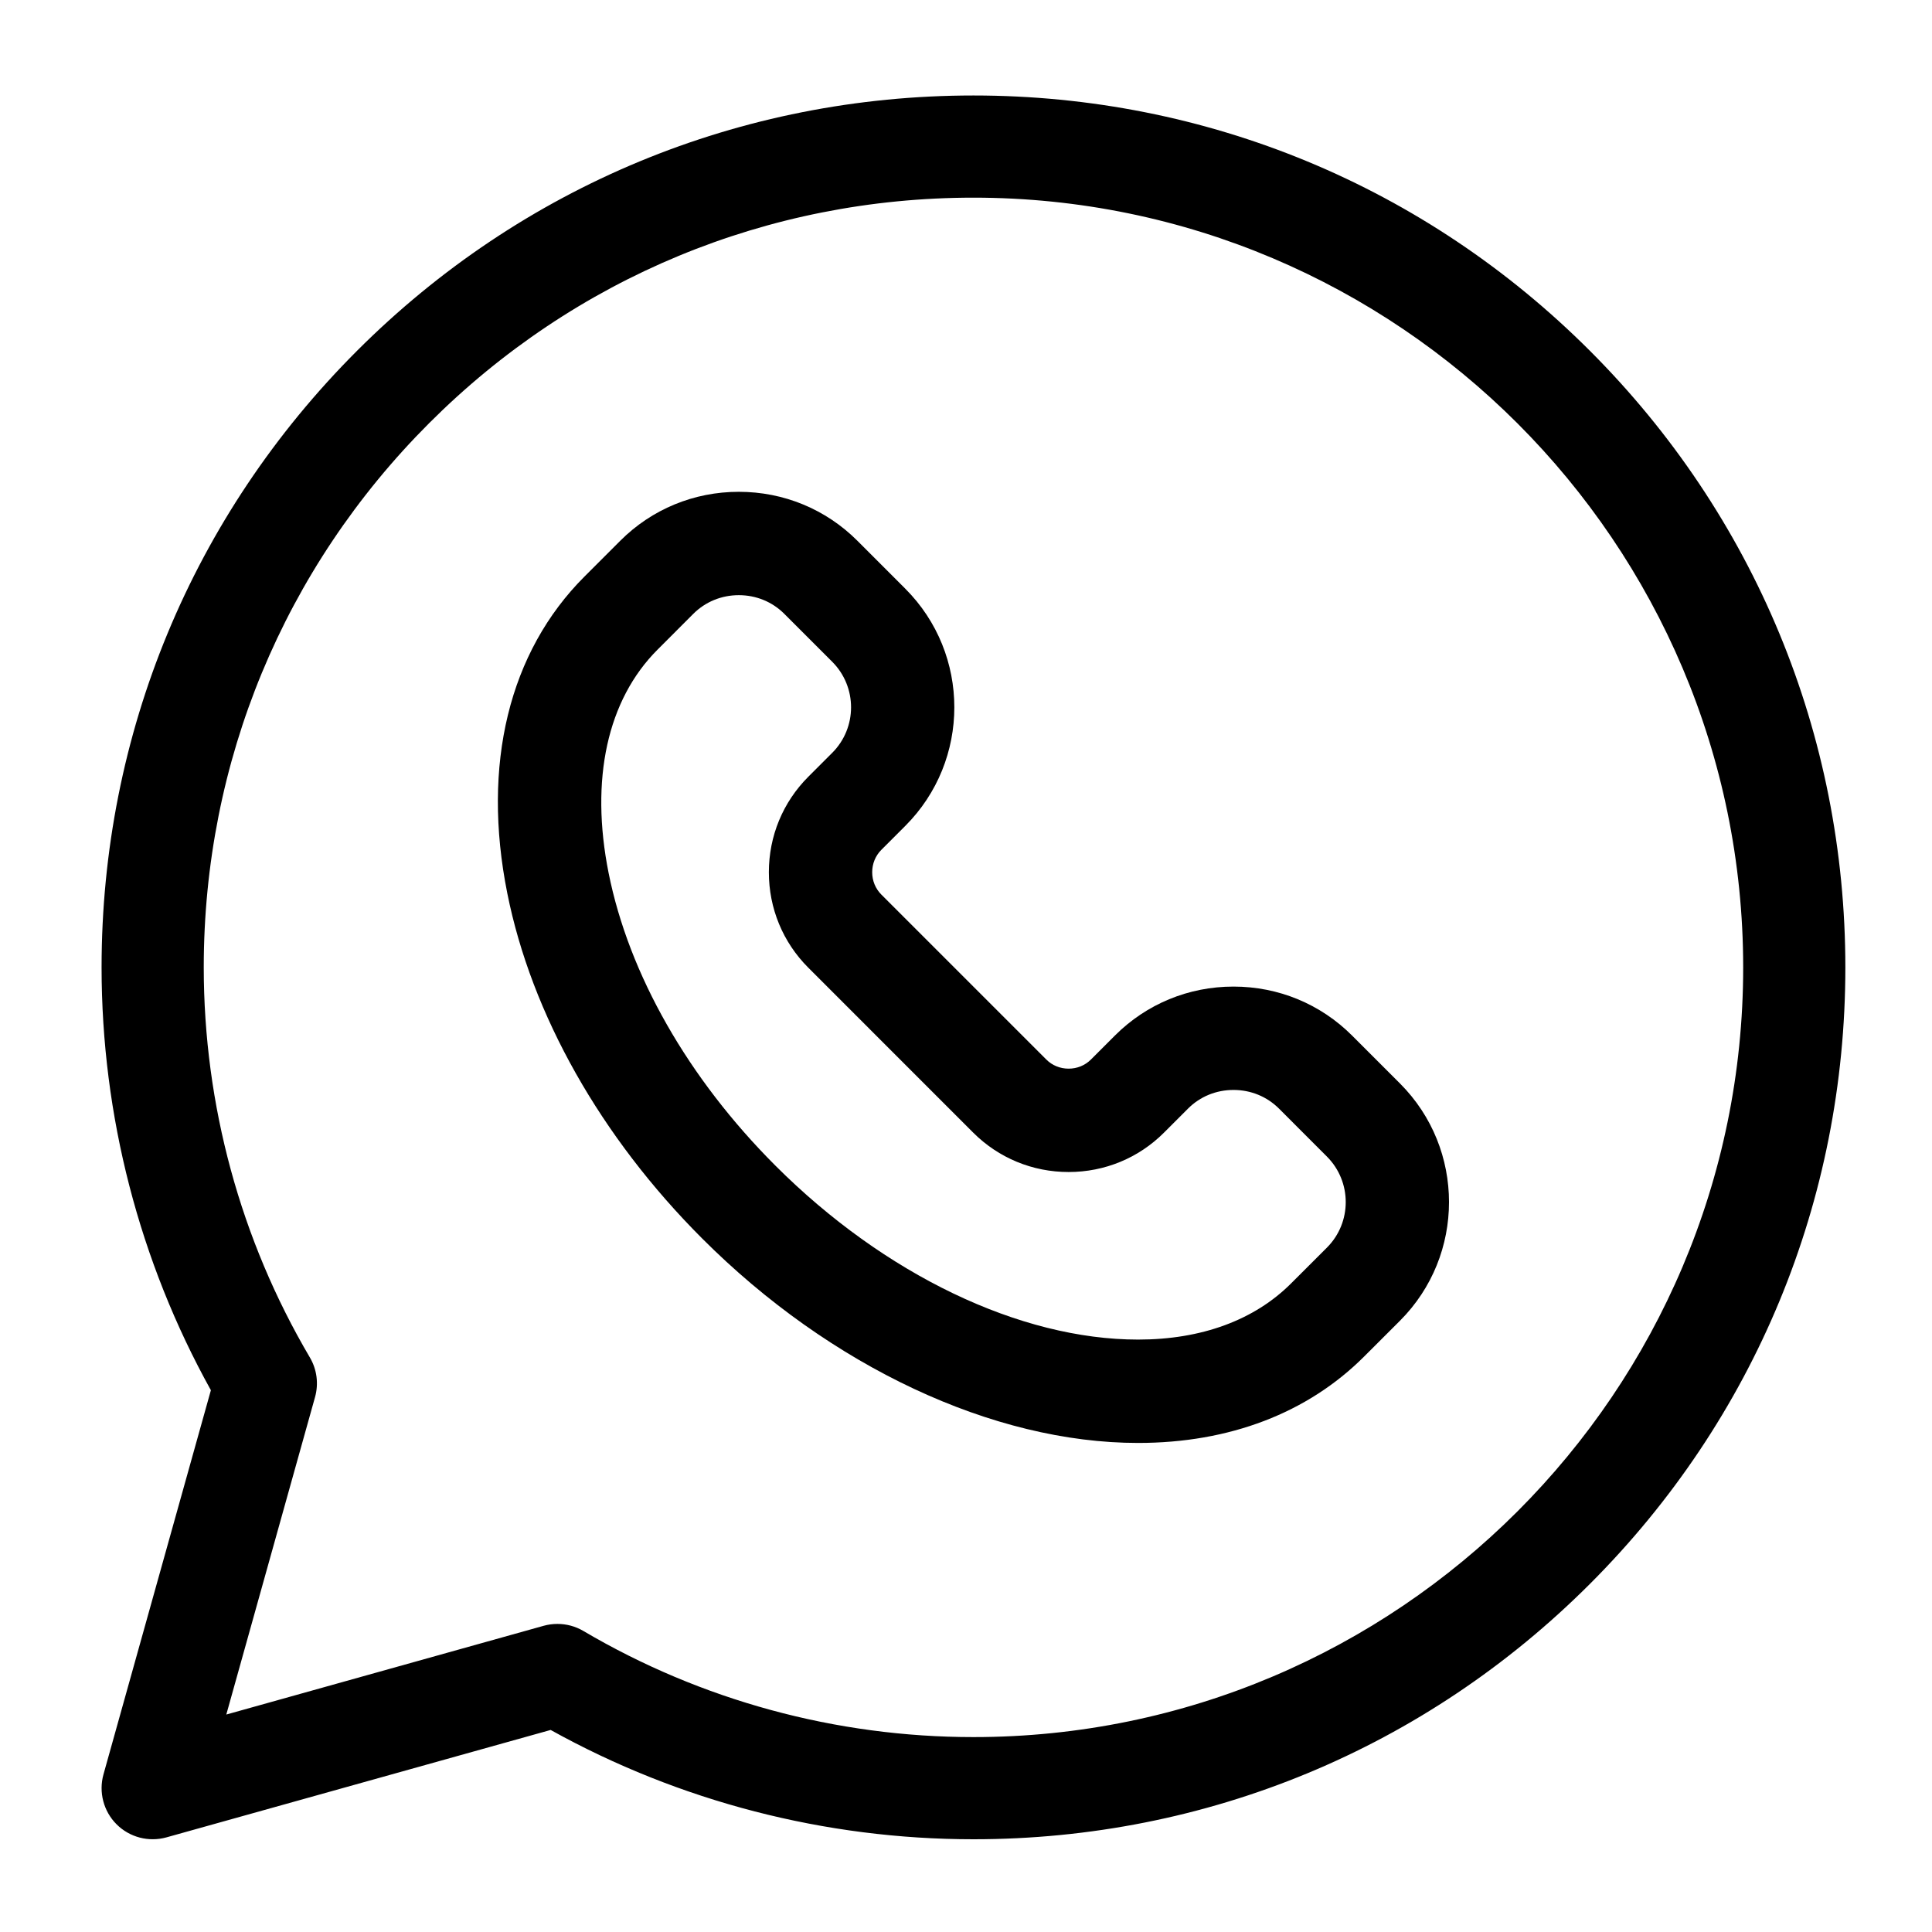 <?xml version="1.0" encoding="UTF-8"?> <svg xmlns="http://www.w3.org/2000/svg" width="52" height="52" viewBox="0 0 52 52" fill="none"><path d="M42.794 9.443C38.362 5.011 32.469 2.57 26.201 2.57C26.201 2.57 26.201 2.57 26.201 2.57C19.933 2.57 14.04 5.011 9.608 9.443C5.175 13.876 2.734 19.769 2.734 26.037C2.735 30.027 3.75 33.949 5.676 37.418L2.785 47.758C2.652 48.236 2.786 48.75 3.137 49.101C3.488 49.452 4.001 49.586 4.48 49.453L14.821 46.562C18.289 48.488 22.211 49.504 26.201 49.504C32.469 49.504 38.362 47.063 42.794 42.63C47.227 38.198 49.668 32.305 49.668 26.037C49.667 19.769 47.226 13.876 42.794 9.443ZM26.201 46.754C22.503 46.754 18.872 45.766 15.702 43.898C15.489 43.772 15.247 43.708 15.004 43.708C14.88 43.708 14.755 43.724 14.634 43.758L6.091 46.147L8.479 37.604C8.58 37.244 8.53 36.858 8.34 36.536C6.472 33.366 5.485 29.735 5.484 26.037C5.484 20.503 7.639 15.301 11.552 11.388C15.465 7.475 20.667 5.32 26.201 5.32C37.624 5.32 46.917 14.614 46.918 26.037C46.918 37.46 37.624 46.754 26.201 46.754Z" fill="black"></path><path d="M36.391 27.872C35.541 27.022 34.408 26.554 33.2 26.554C31.991 26.554 30.858 27.022 30.008 27.872L29.363 28.517C29.204 28.676 28.991 28.763 28.762 28.763C28.533 28.763 28.319 28.676 28.16 28.516L23.722 24.078C23.563 23.919 23.475 23.705 23.475 23.476C23.475 23.247 23.563 23.033 23.721 22.874L24.366 22.229C26.126 20.469 26.126 17.605 24.366 15.845L23.077 14.555C22.227 13.705 21.093 13.237 19.885 13.237C18.677 13.237 17.544 13.705 16.694 14.555L15.732 15.517C13.699 17.55 12.961 20.578 13.654 24.043C14.306 27.304 16.17 30.605 18.902 33.337C22.345 36.781 26.73 38.837 30.632 38.837H30.632C33.091 38.837 35.196 38.032 36.719 36.508L37.681 35.547C39.44 33.786 39.44 30.922 37.681 29.162L36.391 27.872ZM35.714 33.58L34.752 34.541C33.762 35.532 32.338 36.055 30.633 36.055H30.632C27.451 36.055 23.801 34.304 20.868 31.371C18.52 29.022 16.927 26.226 16.381 23.498C15.877 20.974 16.345 18.838 17.699 17.484L18.66 16.522C18.985 16.197 19.42 16.019 19.885 16.019C20.351 16.019 20.786 16.197 21.11 16.522L22.4 17.812C23.075 18.488 23.075 19.587 22.4 20.262L21.755 20.907C21.071 21.592 20.694 22.504 20.694 23.476C20.694 24.448 21.071 25.361 21.755 26.045L26.193 30.484C26.878 31.168 27.79 31.545 28.762 31.545C29.734 31.545 30.646 31.168 31.33 30.484L31.975 29.839C32.299 29.514 32.734 29.336 33.2 29.336C33.665 29.336 34.1 29.514 34.425 29.839L35.714 31.129C36.389 31.805 36.39 32.904 35.714 33.58Z" fill="black"></path></svg> 
